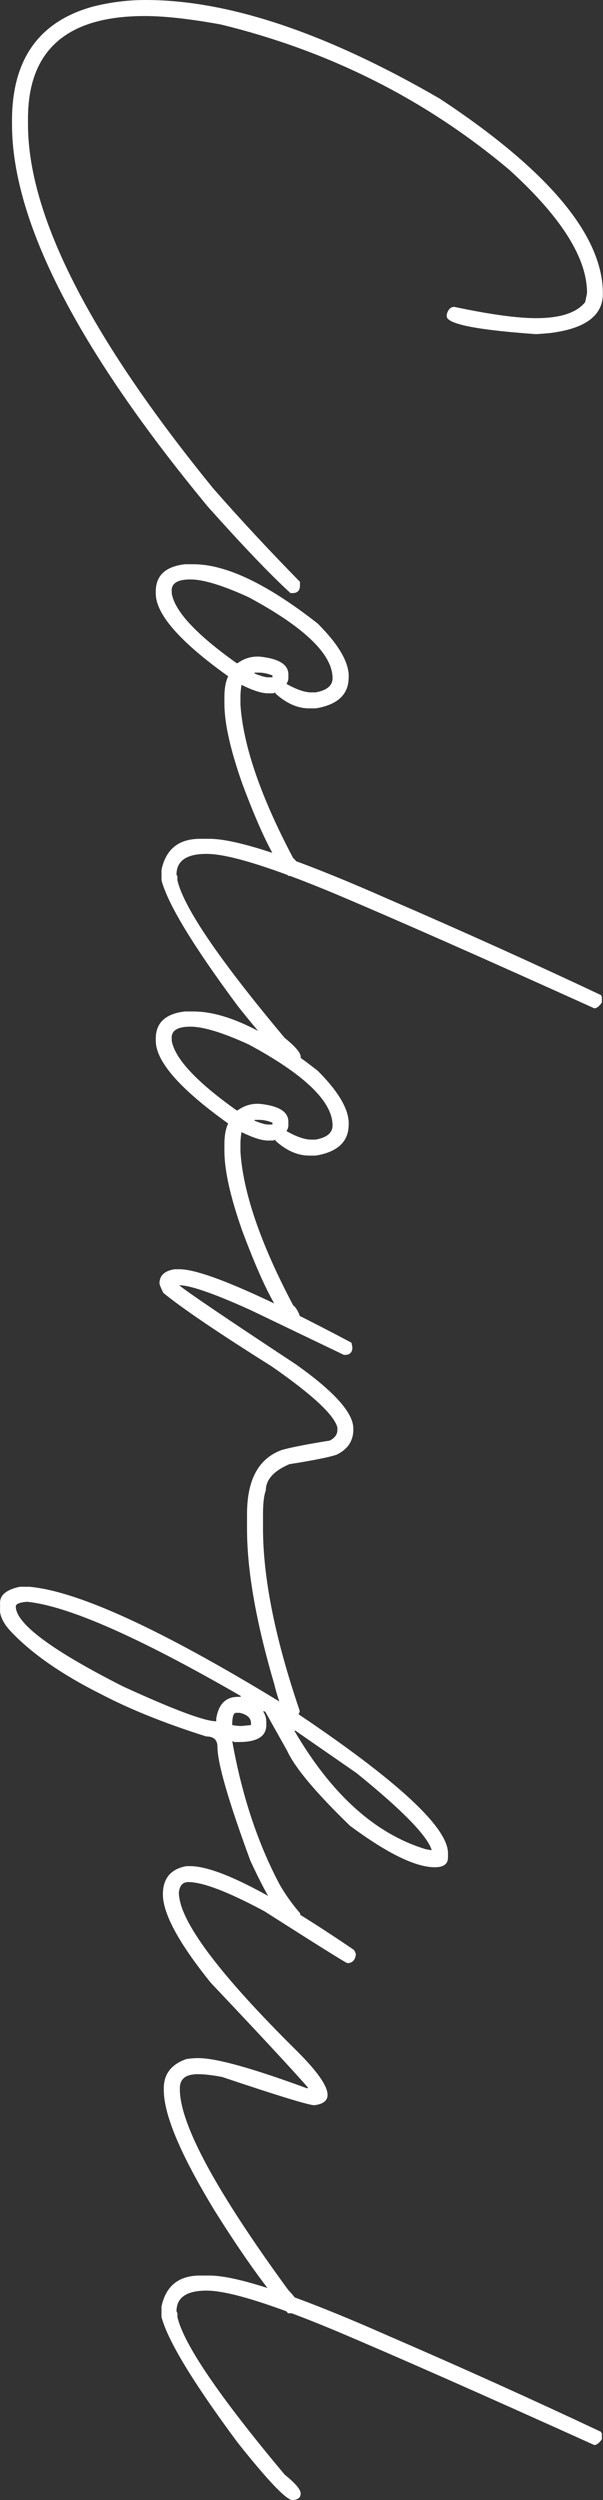 <?xml version="1.0" encoding="UTF-8"?><svg xmlns="http://www.w3.org/2000/svg" viewBox="0 0 98.91 409.93"><rect x="0" y="0" width="98.91" height="409.93" fill="#333333" stroke="none"/><defs><style>.d{fill:#fff;}</style></defs><g id="a"/><g id="b"><g id="c"><g><path class="d" d="M89.95,54.64c-.05,0-.72,.05-2.01,.15-9.78-.69-14.66-1.67-14.66-2.93v-.31c.23-.82,.64-1.23,1.24-1.23,5.81,1.23,10.29,1.85,13.43,1.85,3.94,0,6.61-.87,8.03-2.62,.21-.93,.31-1.44,.31-1.54,0-5.74-4.27-12.48-12.81-20.22-13.69-11.5-29.43-19.42-47.23-23.77-5.09-.93-9.26-1.39-12.5-1.39C10.97,2.62,4.59,8.23,4.59,19.45v.93c0,14.95,10.14,34.86,30.41,59.74,4.4,5.02,9.13,10.11,14.2,15.28v.62c0,.82-.41,1.23-1.24,1.23h-.31c-3.24-2.96-7.77-7.69-13.58-14.2C12.67,57.14,1.97,36.25,1.97,20.38v-.62C1.97,9.75,6.39,3.52,15.24,1.08c2.86-.72,5.74-1.08,8.64-1.08,13.58,0,29.69,5.4,48.31,16.21,17.8,11.76,26.7,22.41,26.7,31.95,0,3.65-2.98,5.81-8.95,6.48Z"/><path class="d" d="M57.19,111.06c0,2.8-1.8,4.5-5.4,5.09h-1.08c-1.9,0-3.76-.82-5.56-2.47v-.15l-.31,.15h-.93c-.98,0-2.42-.46-4.32-1.39v.15c-.1,.69-.15,1.26-.15,1.7v1.39c.44,6.71,3.32,15.1,8.64,25.16,.41,.31,.77,.87,1.08,1.7,0,.39-.31,.8-.93,1.23h-.93c-2.01-1.96-4.53-7-7.56-15.13-1.96-5.56-2.93-9.93-2.93-13.12v-1.08c0-1.41,.21-2.55,.62-3.4-7.92-5.66-11.88-10.19-11.88-13.58v-.31c0-2.62,1.59-4.12,4.79-4.48h1.39c5.33,0,12.12,3.24,20.38,9.72,3.4,3.4,5.09,6.28,5.09,8.64v.15Zm-29.02-14.2v.46c.51,2.93,4.06,6.74,10.65,11.42h.15c1-.72,2.08-1.08,3.24-1.08h.31c3.19,.31,4.78,1.29,4.78,2.93v.62c0,.28-.1,.59-.31,.93,1.67,.93,3.01,1.39,4.01,1.39h.77c1.85-.33,2.78-1.11,2.78-2.32,0-3.91-4.58-8.34-13.74-13.27-4.27-1.96-7.46-2.93-9.57-2.93s-3.09,.62-3.09,1.85Zm14.36,13.43h-.77v.15c1.05,.41,1.78,.62,2.16,.62h.77v-.31c-.8-.31-1.52-.46-2.16-.46Z"/><path class="d" d="M98.71,164.4c-.44,.62-.85,.93-1.23,.93-18.21-8.23-32.31-14.46-42.29-18.68-10.57-4.42-17.67-6.64-21.3-6.64-3.29,0-4.94,1.13-4.94,3.4l.15,.31v.62c1.03,4.45,6.89,13.07,17.6,25.85,1.75,1.41,2.62,2.44,2.62,3.09s-.41,.98-1.23,1.08h-.15c-1.05-.1-4.04-3.24-8.95-9.42-7.31-9.85-11.47-16.72-12.5-20.61v-1.7c.72-3.4,2.83-5.09,6.33-5.09h1.54c4.63,0,14.41,3.29,29.33,9.88,12.14,5.25,23.77,10.5,34.88,15.74l.15,.31v.93Z"/><path class="d" d="M57.19,184.39c0,2.8-1.8,4.5-5.4,5.09h-1.08c-1.9,0-3.76-.82-5.56-2.47v-.15l-.31,.15h-.93c-.98,0-2.42-.46-4.32-1.39v.15c-.1,.69-.15,1.26-.15,1.7v1.39c.44,6.71,3.32,15.1,8.64,25.16,.41,.31,.77,.87,1.08,1.7,0,.39-.31,.8-.93,1.23h-.93c-2.01-1.96-4.53-7-7.56-15.13-1.96-5.56-2.93-9.93-2.93-13.12v-1.08c0-1.42,.21-2.55,.62-3.4-7.92-5.66-11.88-10.19-11.88-13.58v-.31c0-2.62,1.59-4.12,4.79-4.48h1.39c5.33,0,12.12,3.24,20.38,9.72,3.4,3.4,5.09,6.28,5.09,8.64v.15Zm-29.02-14.2v.46c.51,2.93,4.06,6.74,10.65,11.42h.15c1-.72,2.08-1.08,3.24-1.08h.31c3.19,.31,4.78,1.29,4.78,2.93v.62c0,.28-.1,.59-.31,.93,1.67,.93,3.01,1.39,4.01,1.39h.77c1.85-.33,2.78-1.11,2.78-2.32,0-3.91-4.58-8.34-13.74-13.27-4.27-1.96-7.46-2.93-9.57-2.93s-3.09,.62-3.09,1.85Zm14.36,13.43h-.77v.15c1.05,.41,1.78,.62,2.16,.62h.77v-.31c-.8-.31-1.52-.46-2.16-.46Z"/><path class="d" d="M57.96,234.37c0,1.9-.93,3.29-2.78,4.17-1.26,.41-3.83,.93-7.72,1.54-2.57,1.11-3.86,2.55-3.86,4.32-.31,.77-.46,2.11-.46,4.01v2.16c0,8.21,2.01,18.19,6.02,29.95,0,.46-.41,.87-1.23,1.23-1.05,0-2.03-1.85-2.93-5.56-2.98-10.14-4.48-18.63-4.48-25.47v-2.47c0-5.63,1.9-9.13,5.71-10.5,1.44-.41,4.06-.93,7.87-1.54,.82-.44,1.24-1,1.24-1.7v-.46c-.54-2.06-4.14-5.4-10.81-10.03-8.88-5.58-14.79-9.6-17.75-12.04-.41-.85-.62-1.36-.62-1.54,0-1.29,.82-2.06,2.47-2.32h.93c3.76,.08,13.12,4.09,28.09,12.04l.15,.77c0,.82-.41,1.23-1.24,1.23h-.15l-15.44-7.41c-5.94-2.68-9.8-4.01-11.58-4.01,1.29,1.08,7.67,5.4,19.14,12.97,6.28,4.45,9.42,7.95,9.42,10.5v.15Z"/><path class="d" d="M73.47,304.63c0,1.03-.72,1.54-2.16,1.54-3.14,0-7.77-2.26-13.89-6.79-5.61-5.43-9.06-9.54-10.34-12.35l-3.55-6.33-.31-.15v.15c.31,.54,.46,1.05,.46,1.54v.62c0,1.85-1.49,2.78-4.48,2.78h-.77l-.31-.15v.15c1.57,8.77,4.14,16.54,7.72,23.31,.9,1.6,2.03,3.19,3.4,4.79v.62c-.26,.62-.67,.93-1.23,.93h-.15c-1.39,0-3.65-3.4-6.79-10.19-3.6-9.78-5.4-16-5.4-18.68,0-1.13-.62-1.7-1.85-1.7-6.69-2.11-12.45-4.42-17.29-6.95-6.46-3.24-11.4-6.69-14.82-10.34-.98-1.05-1.54-2.08-1.7-3.09v-1.54c0-1.29,1.08-2.16,3.24-2.62h1.54c7.92,.69,21.61,6.97,41.06,18.83,18.42,12.12,27.63,20.4,27.63,24.85v.77ZM4.44,262.64c-1.24,.1-1.85,.36-1.85,.77,0,2.8,5.87,7.18,17.6,13.12,8.31,3.81,13.4,5.71,15.28,5.71v-.46c.39-2.37,1.57-3.55,3.55-3.55h.46v-.15c-16.67-9.62-28.35-14.77-35.04-15.44Zm34.27,18.21c-.41,0-.62,.67-.62,2.01,.57,.1,1.03,.15,1.39,.15h.15l1.54-.15v-.31c0-.85-.62-1.42-1.85-1.7h-.62Zm9.57,2.93c6.1,10.47,13.3,16.95,21.61,19.45l.93,.15c-.72-2.37-4.84-6.59-12.35-12.66l-10.03-6.95h-.15Z"/><path class="d" d="M56.96,321.88c-.18,0-4.71-2.83-13.58-8.49-5.94-3.19-10.11-4.79-12.5-4.79-.9,0-1.42,.57-1.54,1.7,0,4.58,6.48,13.27,19.45,26.09,3.29,3.29,4.94,5.66,4.94,7.1,0,.95-.72,1.52-2.16,1.7-.9,0-5.94-1.54-15.13-4.63-1.62-.31-2.96-.46-4.01-.46-1.96,0-2.93,.77-2.93,2.32v.15c0,5.71,5.92,16.67,17.75,32.88,1.24,1.31,1.85,2.24,1.85,2.78-.21,.72-.62,1.08-1.23,1.08h-.62c-3.55-4.06-7.56-9.67-12.04-16.83-5.56-9.13-8.34-15.72-8.34-19.76v-.31c0-2.34,1.24-3.94,3.71-4.79,.69-.1,1.26-.15,1.7-.15h.31c2.88,0,8.8,1.65,17.75,4.94h.15v-.15c-2.62-2.98-7.92-8.7-15.9-17.13-5.25-6.51-7.87-11.35-7.87-14.51,0-2.62,1.29-4.17,3.86-4.63h.62c4.48,0,13.43,4.58,26.86,13.74,.21,.33,.31,.59,.31,.77-.13,.93-.59,1.39-1.39,1.39Z"/><path class="d" d="M98.71,399.98c-.44,.62-.85,.93-1.23,.93-18.21-8.23-32.31-14.46-42.29-18.68-10.57-4.42-17.67-6.64-21.3-6.64-3.29,0-4.94,1.13-4.94,3.4l.15,.31v.62c1.03,4.45,6.89,13.07,17.6,25.85,1.75,1.41,2.62,2.44,2.62,3.09s-.41,.98-1.23,1.08h-.15c-1.05-.1-4.04-3.24-8.95-9.42-7.31-9.85-11.47-16.72-12.5-20.61v-1.7c.72-3.4,2.83-5.09,6.33-5.09h1.54c4.63,0,14.41,3.29,29.33,9.88,12.14,5.25,23.77,10.5,34.88,15.74l.15,.31v.93Z"/></g></g></g></svg>